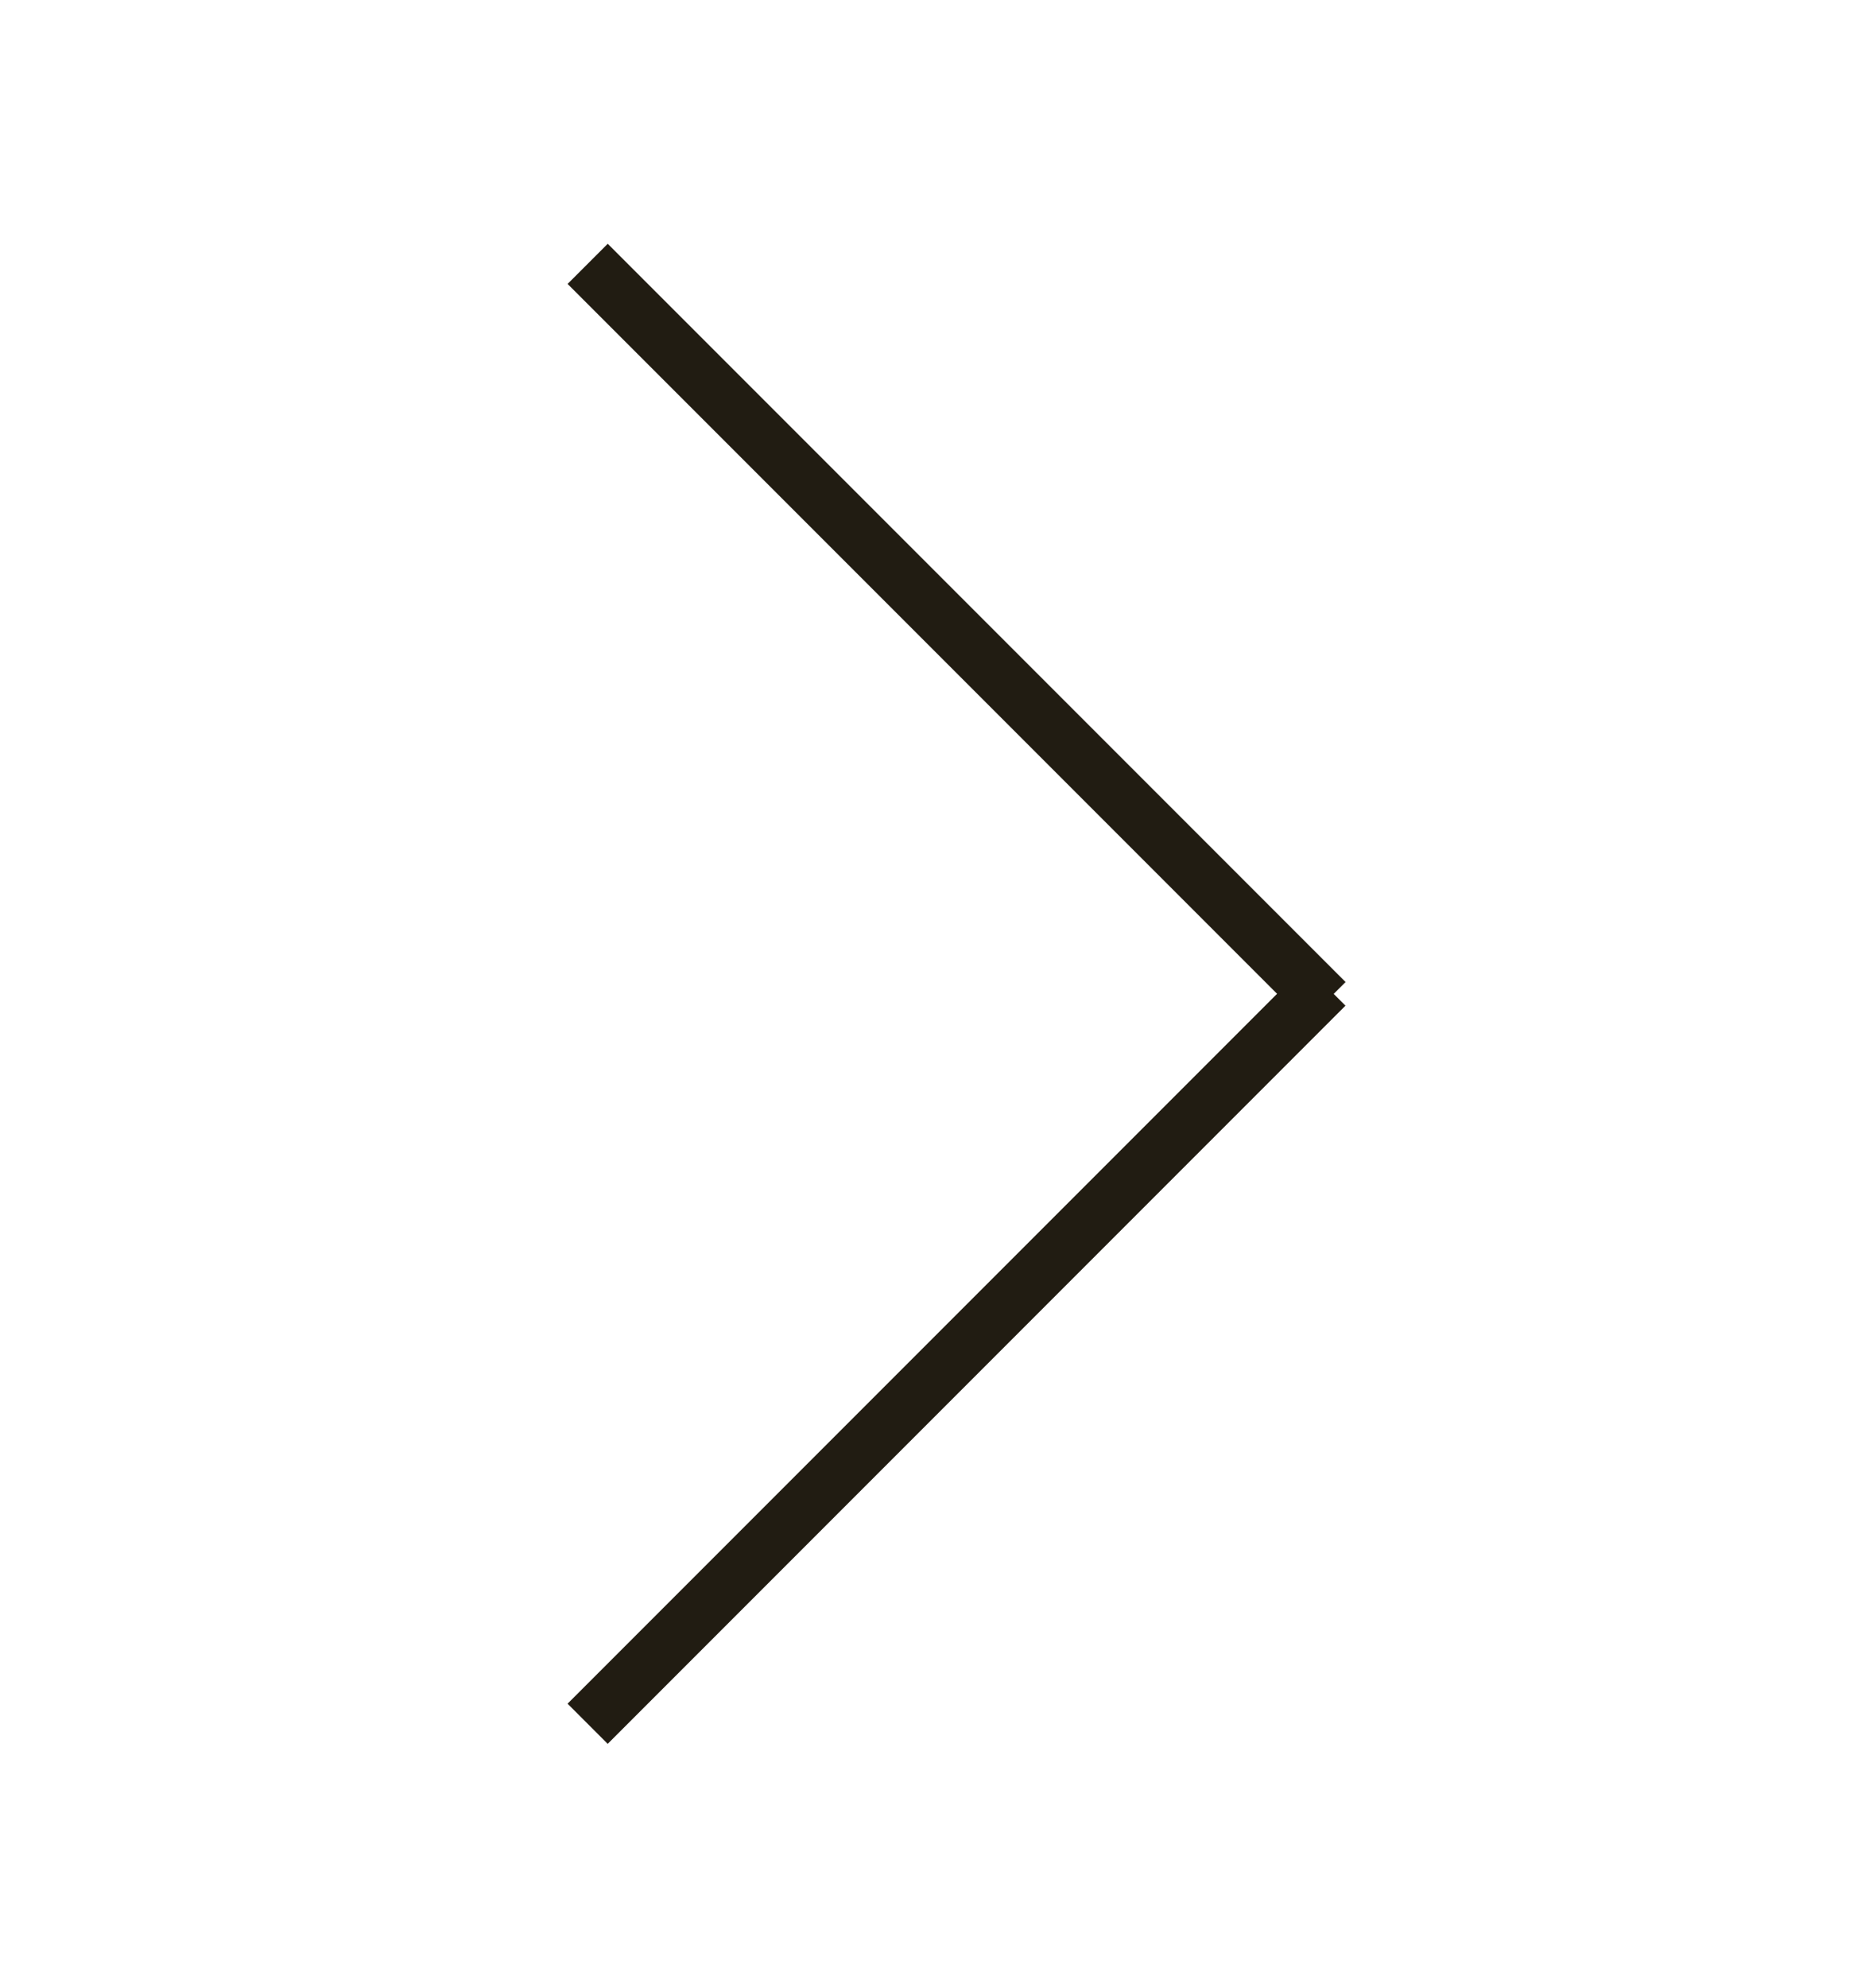 <svg width="33" height="35" viewBox="0 0 33 35" fill="none" xmlns="http://www.w3.org/2000/svg">
<line x1="10.354" y1="4.646" x2="23.354" y2="17.646" stroke="#211C12"/>
<line y1="-0.5" x2="18.385" y2="-0.5" transform="matrix(0.707 -0.707 -0.707 -0.707 10 30)" stroke="#211C12"/>
</svg>
